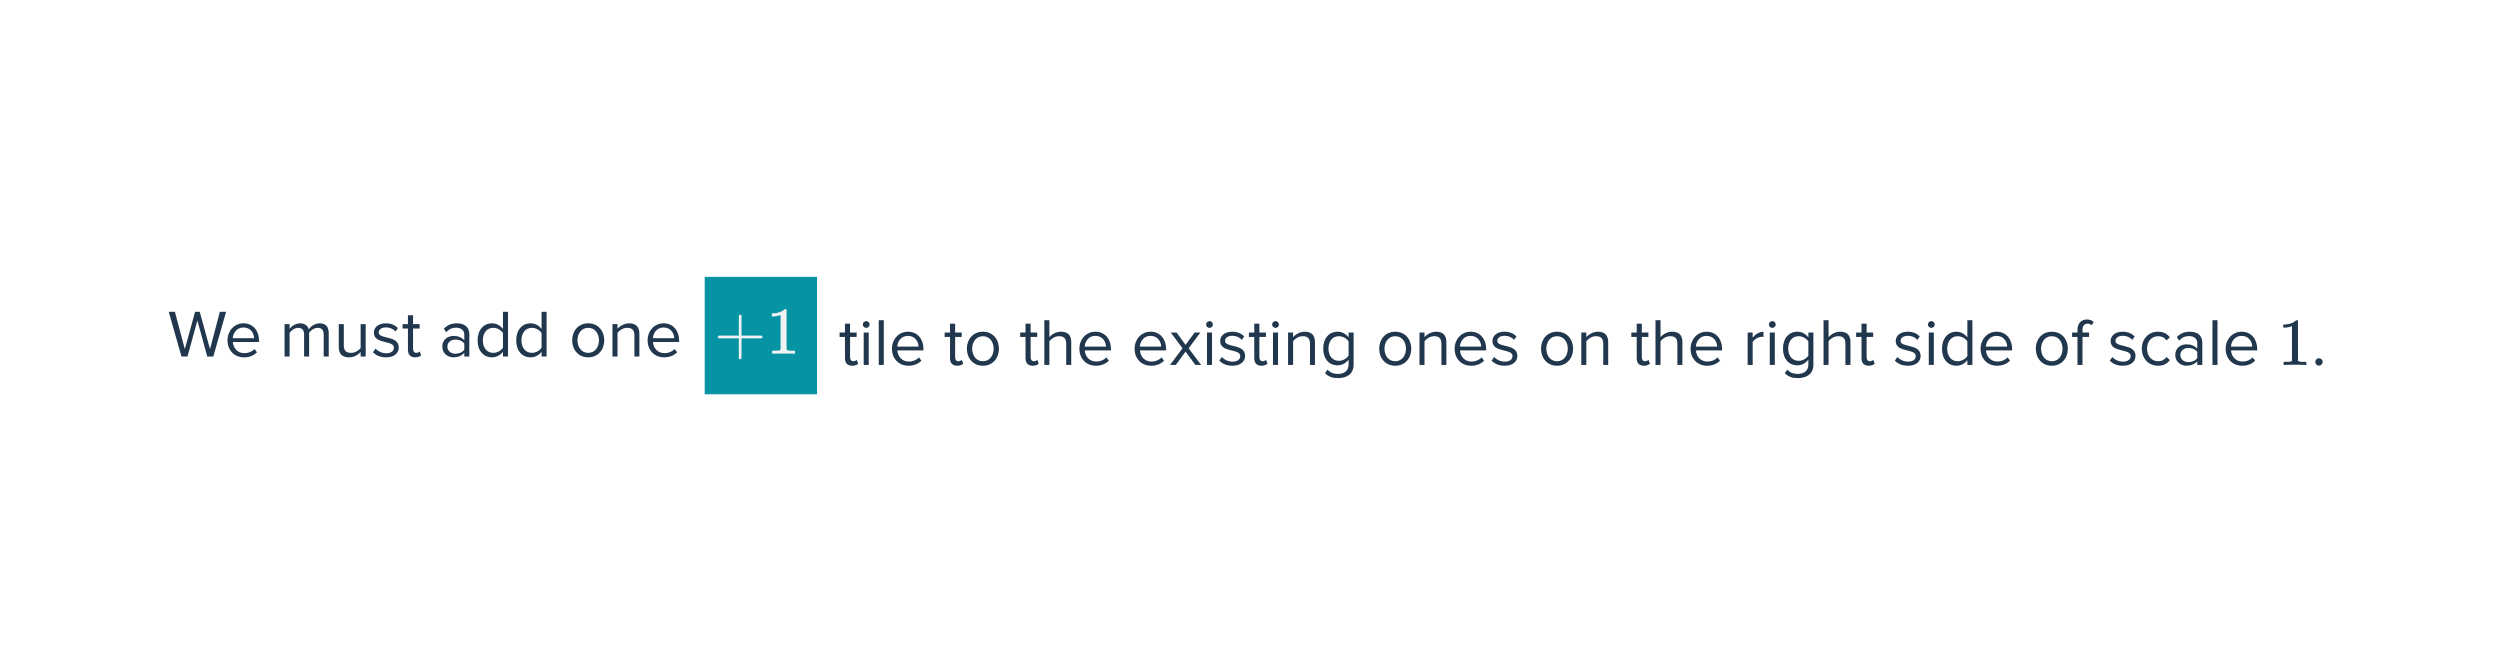 <svg width="596" height="160" viewBox="0 0 596 160" fill="none" xmlns="http://www.w3.org/2000/svg">
<path d="M194.783 66H168V94H194.783V66Z" fill="#0694A4"/>
<path d="M171.352 80.654C171.203 80.579 171.128 80.473 171.128 80.334C171.128 80.195 171.203 80.089 171.352 80.014H176.136V77.614L176.152 75.214C176.259 75.075 176.36 75.006 176.456 75.006C176.595 75.006 176.701 75.086 176.776 75.246V80.014H181.544C181.704 80.099 181.784 80.206 181.784 80.334C181.784 80.462 181.704 80.569 181.544 80.654H176.776V85.422C176.701 85.571 176.595 85.646 176.456 85.646C176.317 85.646 176.211 85.571 176.136 85.422V80.654H171.352ZM189.341 84.334C189.16 84.302 188.312 84.286 186.797 84.286C185.304 84.286 184.466 84.302 184.285 84.334H184.093V83.598H184.509C185.128 83.598 185.528 83.582 185.709 83.55C185.794 83.539 185.922 83.475 186.093 83.358V75.086C186.072 75.086 186.029 75.102 185.965 75.134C185.474 75.326 184.925 75.427 184.317 75.438H184.013V74.702H184.317C185.213 74.67 185.96 74.467 186.557 74.094C186.749 73.987 186.914 73.865 187.053 73.726C187.074 73.694 187.138 73.678 187.245 73.678C187.352 73.678 187.442 73.71 187.517 73.774V78.558L187.533 83.358C187.693 83.518 188.04 83.598 188.573 83.598H189.101H189.517V84.334H189.341Z" fill="#F1F2F3"/>
<path d="M50.848 85L53.904 74.328H52.416L50.064 83.224L47.616 74.328H46.512L44.064 83.224L41.696 74.328H40.224L43.264 85H44.704L47.056 76.392L49.408 85H50.848ZM58.188 85.192C59.436 85.192 60.476 84.76 61.26 83.992L60.684 83.208C60.06 83.848 59.18 84.2 58.284 84.2C56.62 84.2 55.612 82.984 55.516 81.528H61.756V81.224C61.756 78.904 60.38 77.08 58.044 77.08C55.836 77.08 54.236 78.888 54.236 81.128C54.236 83.544 55.884 85.192 58.188 85.192ZM60.572 80.632H55.5C55.564 79.464 56.38 78.072 58.028 78.072C59.788 78.072 60.556 79.496 60.572 80.632ZM78.369 85V79.416C78.369 77.864 77.617 77.08 76.209 77.08C75.089 77.08 74.049 77.816 73.617 78.52C73.393 77.72 72.721 77.08 71.553 77.08C70.401 77.08 69.377 77.896 69.041 78.392V77.272H67.841V85H69.041V79.352C69.457 78.728 70.289 78.152 71.073 78.152C72.097 78.152 72.497 78.776 72.497 79.752V85H73.697V79.336C74.097 78.712 74.945 78.152 75.745 78.152C76.753 78.152 77.169 78.776 77.169 79.752V85H78.369ZM87.178 85V77.272H85.978V82.952C85.531 83.576 84.635 84.12 83.707 84.12C82.65 84.12 81.963 83.72 81.963 82.36V77.272H80.763V82.728C80.763 84.392 81.611 85.192 83.227 85.192C84.379 85.192 85.386 84.584 85.978 83.912V85H87.178ZM92.039 85.192C94.023 85.192 95.063 84.152 95.063 82.856C95.063 79.848 90.279 80.952 90.279 79.272C90.279 78.584 90.935 78.056 91.991 78.056C92.999 78.056 93.831 78.472 94.295 79.032L94.855 78.2C94.247 77.576 93.319 77.08 91.991 77.08C90.151 77.08 89.127 78.088 89.127 79.304C89.127 82.168 93.911 81.016 93.911 82.888C93.911 83.656 93.255 84.216 92.071 84.216C91.015 84.216 90.039 83.704 89.527 83.112L88.919 83.976C89.703 84.792 90.759 85.192 92.039 85.192ZM98.981 85.192C99.668 85.192 100.101 84.984 100.405 84.696L100.053 83.784C99.892 83.96 99.588 84.12 99.237 84.12C98.725 84.12 98.469 83.704 98.469 83.128V78.328H100.036V77.272H98.469V75.16H97.252V77.272H95.972V78.328H97.252V83.384C97.252 84.536 97.829 85.192 98.981 85.192ZM111.888 85V79.688C111.888 77.816 110.544 77.08 108.896 77.08C107.632 77.08 106.64 77.496 105.808 78.36L106.368 79.192C107.056 78.44 107.808 78.12 108.736 78.12C109.856 78.12 110.688 78.712 110.688 79.736V81.128C110.064 80.424 109.184 80.088 108.128 80.088C106.816 80.088 105.44 80.888 105.44 82.632C105.44 84.312 106.832 85.192 108.128 85.192C109.168 85.192 110.064 84.824 110.688 84.12V85H111.888ZM108.576 84.328C107.44 84.328 106.656 83.624 106.656 82.632C106.656 81.656 107.44 80.952 108.576 80.952C109.408 80.952 110.224 81.272 110.688 81.896V83.368C110.224 84.008 109.408 84.328 108.576 84.328ZM121.109 85V74.328H119.909V78.44C119.285 77.592 118.341 77.08 117.301 77.08C115.285 77.08 113.861 78.664 113.861 81.144C113.861 83.656 115.285 85.192 117.301 85.192C118.389 85.192 119.333 84.632 119.909 83.848V85H121.109ZM117.605 84.12C116.037 84.12 115.109 82.856 115.109 81.144C115.109 79.432 116.037 78.152 117.605 78.152C118.549 78.152 119.493 78.728 119.909 79.4V82.888C119.493 83.56 118.549 84.12 117.605 84.12ZM130.312 85V74.328H129.113V78.44C128.489 77.592 127.545 77.08 126.505 77.08C124.489 77.08 123.065 78.664 123.065 81.144C123.065 83.656 124.489 85.192 126.505 85.192C127.593 85.192 128.537 84.632 129.113 83.848V85H130.312ZM126.809 84.12C125.241 84.12 124.312 82.856 124.312 81.144C124.312 79.432 125.241 78.152 126.809 78.152C127.753 78.152 128.697 78.728 129.113 79.4V82.888C128.697 83.56 127.753 84.12 126.809 84.12ZM140.232 85.192C142.584 85.192 144.056 83.368 144.056 81.128C144.056 78.888 142.584 77.08 140.232 77.08C137.88 77.08 136.408 78.888 136.408 81.128C136.408 83.368 137.88 85.192 140.232 85.192ZM140.232 84.12C138.584 84.12 137.672 82.712 137.672 81.128C137.672 79.56 138.584 78.152 140.232 78.152C141.88 78.152 142.792 79.56 142.792 81.128C142.792 82.712 141.88 84.12 140.232 84.12ZM152.429 85V79.576C152.429 77.896 151.581 77.08 149.981 77.08C148.812 77.08 147.757 77.736 147.213 78.392V77.272H146.013V85H147.213V79.352C147.677 78.728 148.557 78.152 149.501 78.152C150.541 78.152 151.245 78.568 151.245 79.944V85H152.429ZM158.345 85.192C159.593 85.192 160.633 84.76 161.417 83.992L160.841 83.208C160.217 83.848 159.337 84.2 158.441 84.2C156.777 84.2 155.769 82.984 155.673 81.528H161.913V81.224C161.913 78.904 160.537 77.08 158.201 77.08C155.993 77.08 154.393 78.888 154.393 81.128C154.393 83.544 156.041 85.192 158.345 85.192ZM160.729 80.632H155.657C155.721 79.464 156.537 78.072 158.185 78.072C159.945 78.072 160.713 79.496 160.729 80.632Z" fill="#21374D"/>
<path d="M203.168 87.192C203.856 87.192 204.288 86.984 204.592 86.696L204.24 85.784C204.08 85.96 203.776 86.12 203.424 86.12C202.912 86.12 202.656 85.704 202.656 85.128V80.328H204.224V79.272H202.656V77.16H201.44V79.272H200.16V80.328H201.44V85.384C201.44 86.536 202.016 87.192 203.168 87.192ZM206.511 78.168C206.959 78.168 207.311 77.816 207.311 77.368C207.311 76.92 206.959 76.552 206.511 76.552C206.063 76.552 205.695 76.92 205.695 77.368C205.695 77.816 206.063 78.168 206.511 78.168ZM207.103 87V79.272H205.903V87H207.103ZM210.697 87V76.328H209.497V87H210.697ZM216.595 87.192C217.843 87.192 218.883 86.76 219.667 85.992L219.091 85.208C218.467 85.848 217.587 86.2 216.691 86.2C215.027 86.2 214.019 84.984 213.923 83.528H220.163V83.224C220.163 80.904 218.787 79.08 216.451 79.08C214.243 79.08 212.643 80.888 212.643 83.128C212.643 85.544 214.291 87.192 216.595 87.192ZM218.979 82.632H213.907C213.971 81.464 214.787 80.072 216.435 80.072C218.195 80.072 218.963 81.496 218.979 82.632ZM228.215 87.192C228.903 87.192 229.335 86.984 229.639 86.696L229.287 85.784C229.127 85.96 228.823 86.12 228.471 86.12C227.959 86.12 227.703 85.704 227.703 85.128V80.328H229.271V79.272H227.703V77.16H226.487V79.272H225.207V80.328H226.487V85.384C226.487 86.536 227.063 87.192 228.215 87.192ZM234.326 87.192C236.678 87.192 238.15 85.368 238.15 83.128C238.15 80.888 236.678 79.08 234.326 79.08C231.974 79.08 230.502 80.888 230.502 83.128C230.502 85.368 231.974 87.192 234.326 87.192ZM234.326 86.12C232.678 86.12 231.766 84.712 231.766 83.128C231.766 81.56 232.678 80.152 234.326 80.152C235.974 80.152 236.886 81.56 236.886 83.128C236.886 84.712 235.974 86.12 234.326 86.12ZM246.215 87.192C246.903 87.192 247.335 86.984 247.639 86.696L247.287 85.784C247.127 85.96 246.823 86.12 246.471 86.12C245.959 86.12 245.703 85.704 245.703 85.128V80.328H247.271V79.272H245.703V77.16H244.487V79.272H243.207V80.328H244.487V85.384C244.487 86.536 245.063 87.192 246.215 87.192ZM255.382 87V81.544C255.382 79.864 254.534 79.08 252.918 79.08C251.75 79.08 250.694 79.736 250.166 80.392V76.328H248.966V87H250.166V81.352C250.614 80.728 251.51 80.152 252.438 80.152C253.494 80.152 254.182 80.536 254.182 81.912V87H255.382ZM261.282 87.192C262.53 87.192 263.57 86.76 264.354 85.992L263.778 85.208C263.154 85.848 262.274 86.2 261.378 86.2C259.714 86.2 258.706 84.984 258.61 83.528H264.85V83.224C264.85 80.904 263.474 79.08 261.138 79.08C258.93 79.08 257.33 80.888 257.33 83.128C257.33 85.544 258.978 87.192 261.282 87.192ZM263.666 82.632H258.594C258.658 81.464 259.474 80.072 261.122 80.072C262.882 80.072 263.65 81.496 263.666 82.632ZM274.438 87.192C275.686 87.192 276.726 86.76 277.51 85.992L276.934 85.208C276.31 85.848 275.43 86.2 274.534 86.2C272.87 86.2 271.862 84.984 271.766 83.528H278.006V83.224C278.006 80.904 276.63 79.08 274.294 79.08C272.086 79.08 270.486 80.888 270.486 83.128C270.486 85.544 272.134 87.192 274.438 87.192ZM276.822 82.632H271.75C271.814 81.464 272.63 80.072 274.278 80.072C276.038 80.072 276.806 81.496 276.822 82.632ZM286.35 87L283.374 83.032L286.174 79.272H284.798L282.638 82.216L280.494 79.272H279.102L281.902 83.032L278.942 87H280.318L282.638 83.832L284.974 87H286.35ZM288.355 78.168C288.803 78.168 289.155 77.816 289.155 77.368C289.155 76.92 288.803 76.552 288.355 76.552C287.907 76.552 287.539 76.92 287.539 77.368C287.539 77.816 287.907 78.168 288.355 78.168ZM288.947 87V79.272H287.747V87H288.947ZM293.805 87.192C295.789 87.192 296.829 86.152 296.829 84.856C296.829 81.848 292.045 82.952 292.045 81.272C292.045 80.584 292.701 80.056 293.757 80.056C294.765 80.056 295.597 80.472 296.061 81.032L296.621 80.2C296.013 79.576 295.085 79.08 293.757 79.08C291.917 79.08 290.893 80.088 290.893 81.304C290.893 84.168 295.677 83.016 295.677 84.888C295.677 85.656 295.021 86.216 293.837 86.216C292.781 86.216 291.805 85.704 291.293 85.112L290.685 85.976C291.469 86.792 292.525 87.192 293.805 87.192ZM300.746 87.192C301.434 87.192 301.866 86.984 302.17 86.696L301.818 85.784C301.658 85.96 301.354 86.12 301.002 86.12C300.49 86.12 300.234 85.704 300.234 85.128V80.328H301.802V79.272H300.234V77.16H299.018V79.272H297.738V80.328H299.018V85.384C299.018 86.536 299.594 87.192 300.746 87.192ZM304.089 78.168C304.537 78.168 304.889 77.816 304.889 77.368C304.889 76.92 304.537 76.552 304.089 76.552C303.641 76.552 303.273 76.92 303.273 77.368C303.273 77.816 303.641 78.168 304.089 78.168ZM304.681 87V79.272H303.481V87H304.681ZM313.491 87V81.576C313.491 79.896 312.643 79.08 311.043 79.08C309.875 79.08 308.819 79.736 308.275 80.392V79.272H307.075V87H308.275V81.352C308.739 80.728 309.619 80.152 310.563 80.152C311.603 80.152 312.307 80.568 312.307 81.944V87H313.491ZM319.007 90.136C320.895 90.136 322.703 89.336 322.703 86.888V79.272H321.503V80.44C320.879 79.592 319.935 79.08 318.895 79.08C316.863 79.08 315.455 80.616 315.455 83.096C315.455 85.592 316.879 87.096 318.895 87.096C319.983 87.096 320.927 86.504 321.503 85.72V86.888C321.503 88.52 320.287 89.144 319.007 89.144C317.903 89.144 317.135 88.856 316.495 88.104L315.887 88.968C316.815 89.88 317.711 90.136 319.007 90.136ZM319.199 86.024C317.631 86.024 316.703 84.792 316.703 83.096C316.703 81.384 317.631 80.152 319.199 80.152C320.143 80.152 321.071 80.728 321.503 81.384V84.776C321.071 85.448 320.143 86.024 319.199 86.024ZM332.623 87.192C334.975 87.192 336.447 85.368 336.447 83.128C336.447 80.888 334.975 79.08 332.623 79.08C330.271 79.08 328.799 80.888 328.799 83.128C328.799 85.368 330.271 87.192 332.623 87.192ZM332.623 86.12C330.975 86.12 330.063 84.712 330.063 83.128C330.063 81.56 330.975 80.152 332.623 80.152C334.271 80.152 335.183 81.56 335.183 83.128C335.183 84.712 334.271 86.12 332.623 86.12ZM344.819 87V81.576C344.819 79.896 343.971 79.08 342.371 79.08C341.203 79.08 340.147 79.736 339.603 80.392V79.272H338.403V87H339.603V81.352C340.067 80.728 340.947 80.152 341.891 80.152C342.931 80.152 343.635 80.568 343.635 81.944V87H344.819ZM350.735 87.192C351.983 87.192 353.023 86.76 353.807 85.992L353.231 85.208C352.607 85.848 351.727 86.2 350.831 86.2C349.167 86.2 348.159 84.984 348.063 83.528H354.303V83.224C354.303 80.904 352.927 79.08 350.591 79.08C348.383 79.08 346.783 80.888 346.783 83.128C346.783 85.544 348.431 87.192 350.735 87.192ZM353.119 82.632H348.047C348.111 81.464 348.927 80.072 350.575 80.072C352.335 80.072 353.103 81.496 353.119 82.632ZM358.711 87.192C360.695 87.192 361.735 86.152 361.735 84.856C361.735 81.848 356.951 82.952 356.951 81.272C356.951 80.584 357.607 80.056 358.663 80.056C359.671 80.056 360.503 80.472 360.967 81.032L361.527 80.2C360.919 79.576 359.991 79.08 358.663 79.08C356.823 79.08 355.799 80.088 355.799 81.304C355.799 84.168 360.583 83.016 360.583 84.888C360.583 85.656 359.927 86.216 358.743 86.216C357.687 86.216 356.711 85.704 356.199 85.112L355.591 85.976C356.375 86.792 357.431 87.192 358.711 87.192ZM371.201 87.192C373.553 87.192 375.025 85.368 375.025 83.128C375.025 80.888 373.553 79.08 371.201 79.08C368.849 79.08 367.377 80.888 367.377 83.128C367.377 85.368 368.849 87.192 371.201 87.192ZM371.201 86.12C369.553 86.12 368.641 84.712 368.641 83.128C368.641 81.56 369.553 80.152 371.201 80.152C372.849 80.152 373.761 81.56 373.761 83.128C373.761 84.712 372.849 86.12 371.201 86.12ZM383.397 87V81.576C383.397 79.896 382.549 79.08 380.949 79.08C379.781 79.08 378.725 79.736 378.181 80.392V79.272H376.981V87H378.181V81.352C378.645 80.728 379.525 80.152 380.469 80.152C381.509 80.152 382.213 80.568 382.213 81.944V87H383.397ZM391.918 87.192C392.606 87.192 393.038 86.984 393.342 86.696L392.99 85.784C392.83 85.96 392.526 86.12 392.174 86.12C391.662 86.12 391.406 85.704 391.406 85.128V80.328H392.974V79.272H391.406V77.16H390.19V79.272H388.91V80.328H390.19V85.384C390.19 86.536 390.766 87.192 391.918 87.192ZM401.085 87V81.544C401.085 79.864 400.237 79.08 398.621 79.08C397.453 79.08 396.397 79.736 395.869 80.392V76.328H394.669V87H395.869V81.352C396.317 80.728 397.213 80.152 398.141 80.152C399.197 80.152 399.885 80.536 399.885 81.912V87H401.085ZM406.985 87.192C408.233 87.192 409.273 86.76 410.057 85.992L409.481 85.208C408.857 85.848 407.977 86.2 407.081 86.2C405.417 86.2 404.409 84.984 404.313 83.528H410.553V83.224C410.553 80.904 409.177 79.08 406.841 79.08C404.633 79.08 403.033 80.888 403.033 83.128C403.033 85.544 404.681 87.192 406.985 87.192ZM409.369 82.632H404.297C404.361 81.464 405.177 80.072 406.825 80.072C408.585 80.072 409.353 81.496 409.369 82.632ZM417.838 87V81.528C418.19 80.904 419.198 80.296 419.95 80.296C420.126 80.296 420.27 80.312 420.414 80.328V79.096C419.358 79.096 418.462 79.704 417.838 80.504V79.272H416.638V87H417.838ZM422.527 78.168C422.975 78.168 423.327 77.816 423.327 77.368C423.327 76.92 422.975 76.552 422.527 76.552C422.079 76.552 421.711 76.92 421.711 77.368C421.711 77.816 422.079 78.168 422.527 78.168ZM423.119 87V79.272H421.919V87H423.119ZM428.617 90.136C430.505 90.136 432.312 89.336 432.312 86.888V79.272H431.113V80.44C430.489 79.592 429.545 79.08 428.505 79.08C426.473 79.08 425.065 80.616 425.065 83.096C425.065 85.592 426.489 87.096 428.505 87.096C429.593 87.096 430.537 86.504 431.113 85.72V86.888C431.113 88.52 429.897 89.144 428.617 89.144C427.513 89.144 426.745 88.856 426.105 88.104L425.497 88.968C426.424 89.88 427.321 90.136 428.617 90.136ZM428.809 86.024C427.241 86.024 426.312 84.792 426.312 83.096C426.312 81.384 427.241 80.152 428.809 80.152C429.753 80.152 430.681 80.728 431.113 81.384V84.776C430.681 85.448 429.753 86.024 428.809 86.024ZM441.148 87V81.544C441.148 79.864 440.3 79.08 438.684 79.08C437.516 79.08 436.46 79.736 435.932 80.392V76.328H434.732V87H435.932V81.352C436.38 80.728 437.276 80.152 438.204 80.152C439.26 80.152 439.948 80.536 439.948 81.912V87H441.148ZM445.512 87.192C446.2 87.192 446.632 86.984 446.936 86.696L446.584 85.784C446.424 85.96 446.12 86.12 445.768 86.12C445.256 86.12 445 85.704 445 85.128V80.328H446.568V79.272H445V77.16H443.784V79.272H442.504V80.328H443.784V85.384C443.784 86.536 444.36 87.192 445.512 87.192ZM454.852 87.192C456.836 87.192 457.876 86.152 457.876 84.856C457.876 81.848 453.092 82.952 453.092 81.272C453.092 80.584 453.748 80.056 454.804 80.056C455.812 80.056 456.644 80.472 457.108 81.032L457.668 80.2C457.06 79.576 456.132 79.08 454.804 79.08C452.964 79.08 451.94 80.088 451.94 81.304C451.94 84.168 456.724 83.016 456.724 84.888C456.724 85.656 456.068 86.216 454.884 86.216C453.828 86.216 452.852 85.704 452.34 85.112L451.732 85.976C452.516 86.792 453.572 87.192 454.852 87.192ZM460.433 78.168C460.881 78.168 461.233 77.816 461.233 77.368C461.233 76.92 460.881 76.552 460.433 76.552C459.985 76.552 459.617 76.92 459.617 77.368C459.617 77.816 459.985 78.168 460.433 78.168ZM461.025 87V79.272H459.825V87H461.025ZM470.219 87V76.328H469.019V80.44C468.395 79.592 467.451 79.08 466.411 79.08C464.395 79.08 462.971 80.664 462.971 83.144C462.971 85.656 464.395 87.192 466.411 87.192C467.499 87.192 468.443 86.632 469.019 85.848V87H470.219ZM466.715 86.12C465.147 86.12 464.219 84.856 464.219 83.144C464.219 81.432 465.147 80.152 466.715 80.152C467.659 80.152 468.603 80.728 469.019 81.4V84.888C468.603 85.56 467.659 86.12 466.715 86.12ZM476.126 87.192C477.374 87.192 478.414 86.76 479.198 85.992L478.622 85.208C477.998 85.848 477.118 86.2 476.222 86.2C474.558 86.2 473.55 84.984 473.454 83.528H479.694V83.224C479.694 80.904 478.318 79.08 475.982 79.08C473.774 79.08 472.174 80.888 472.174 83.128C472.174 85.544 473.822 87.192 476.126 87.192ZM478.51 82.632H473.438C473.502 81.464 474.318 80.072 475.966 80.072C477.726 80.072 478.494 81.496 478.51 82.632ZM489.154 87.192C491.506 87.192 492.978 85.368 492.978 83.128C492.978 80.888 491.506 79.08 489.154 79.08C486.802 79.08 485.33 80.888 485.33 83.128C485.33 85.368 486.802 87.192 489.154 87.192ZM489.154 86.12C487.506 86.12 486.594 84.712 486.594 83.128C486.594 81.56 487.506 80.152 489.154 80.152C490.802 80.152 491.714 81.56 491.714 83.128C491.714 84.712 490.802 86.12 489.154 86.12ZM496.47 87V80.328H498.038V79.272H496.47V78.68C496.47 77.688 496.902 77.16 497.702 77.16C498.086 77.16 498.39 77.304 498.646 77.528L499.142 76.76C498.662 76.312 498.134 76.168 497.51 76.168C496.15 76.168 495.27 77.096 495.27 78.68V79.272H493.99V80.328H495.27V87H496.47ZM506.086 87.192C508.07 87.192 509.11 86.152 509.11 84.856C509.11 81.848 504.326 82.952 504.326 81.272C504.326 80.584 504.982 80.056 506.038 80.056C507.046 80.056 507.878 80.472 508.342 81.032L508.902 80.2C508.294 79.576 507.366 79.08 506.038 79.08C504.198 79.08 503.174 80.088 503.174 81.304C503.174 84.168 507.958 83.016 507.958 84.888C507.958 85.656 507.302 86.216 506.118 86.216C505.062 86.216 504.086 85.704 503.574 85.112L502.966 85.976C503.75 86.792 504.806 87.192 506.086 87.192ZM514.467 87.192C515.875 87.192 516.707 86.616 517.299 85.848L516.499 85.112C515.987 85.8 515.331 86.12 514.531 86.12C512.899 86.12 511.859 84.84 511.859 83.128C511.859 81.416 512.899 80.152 514.531 80.152C515.331 80.152 515.987 80.44 516.499 81.144L517.299 80.424C516.707 79.656 515.875 79.08 514.467 79.08C512.163 79.08 510.611 80.84 510.611 83.128C510.611 85.416 512.163 87.192 514.467 87.192ZM525.029 87V81.688C525.029 79.816 523.685 79.08 522.037 79.08C520.773 79.08 519.781 79.496 518.949 80.36L519.509 81.192C520.197 80.44 520.949 80.12 521.877 80.12C522.997 80.12 523.829 80.712 523.829 81.736V83.128C523.205 82.424 522.325 82.088 521.269 82.088C519.957 82.088 518.581 82.888 518.581 84.632C518.581 86.312 519.973 87.192 521.269 87.192C522.309 87.192 523.205 86.824 523.829 86.12V87H525.029ZM521.717 86.328C520.581 86.328 519.797 85.624 519.797 84.632C519.797 83.656 520.581 82.952 521.717 82.952C522.549 82.952 523.365 83.272 523.829 83.896V85.368C523.365 86.008 522.549 86.328 521.717 86.328ZM528.65 87V76.328H527.45V87H528.65ZM534.548 87.192C535.796 87.192 536.836 86.76 537.62 85.992L537.044 85.208C536.42 85.848 535.54 86.2 534.644 86.2C532.98 86.2 531.972 84.984 531.876 83.528H538.116V83.224C538.116 80.904 536.74 79.08 534.404 79.08C532.196 79.08 530.596 80.888 530.596 83.128C530.596 85.544 532.244 87.192 534.548 87.192ZM536.932 82.632H531.86C531.924 81.464 532.74 80.072 534.388 80.072C536.148 80.072 536.916 81.496 536.932 82.632ZM549.656 87C549.475 86.968 548.627 86.952 547.112 86.952C545.619 86.952 544.781 86.968 544.6 87H544.408V86.264H544.824C545.443 86.264 545.843 86.248 546.024 86.216C546.109 86.205 546.237 86.141 546.408 86.024V77.752C546.387 77.752 546.344 77.768 546.28 77.8C545.789 77.992 545.24 78.093 544.632 78.104H544.328V77.368H544.632C545.528 77.336 546.275 77.133 546.872 76.76C547.064 76.653 547.229 76.531 547.368 76.392C547.389 76.36 547.453 76.344 547.56 76.344C547.667 76.344 547.757 76.376 547.832 76.44V81.224L547.848 86.024C548.008 86.184 548.355 86.264 548.888 86.264H549.416H549.832V87H549.656ZM552.84 87.16C553.32 87.16 553.72 86.76 553.72 86.28C553.72 85.8 553.32 85.4 552.84 85.4C552.36 85.4 551.96 85.8 551.96 86.28C551.96 86.76 552.36 87.16 552.84 87.16Z" fill="#21374D"/>
</svg>
